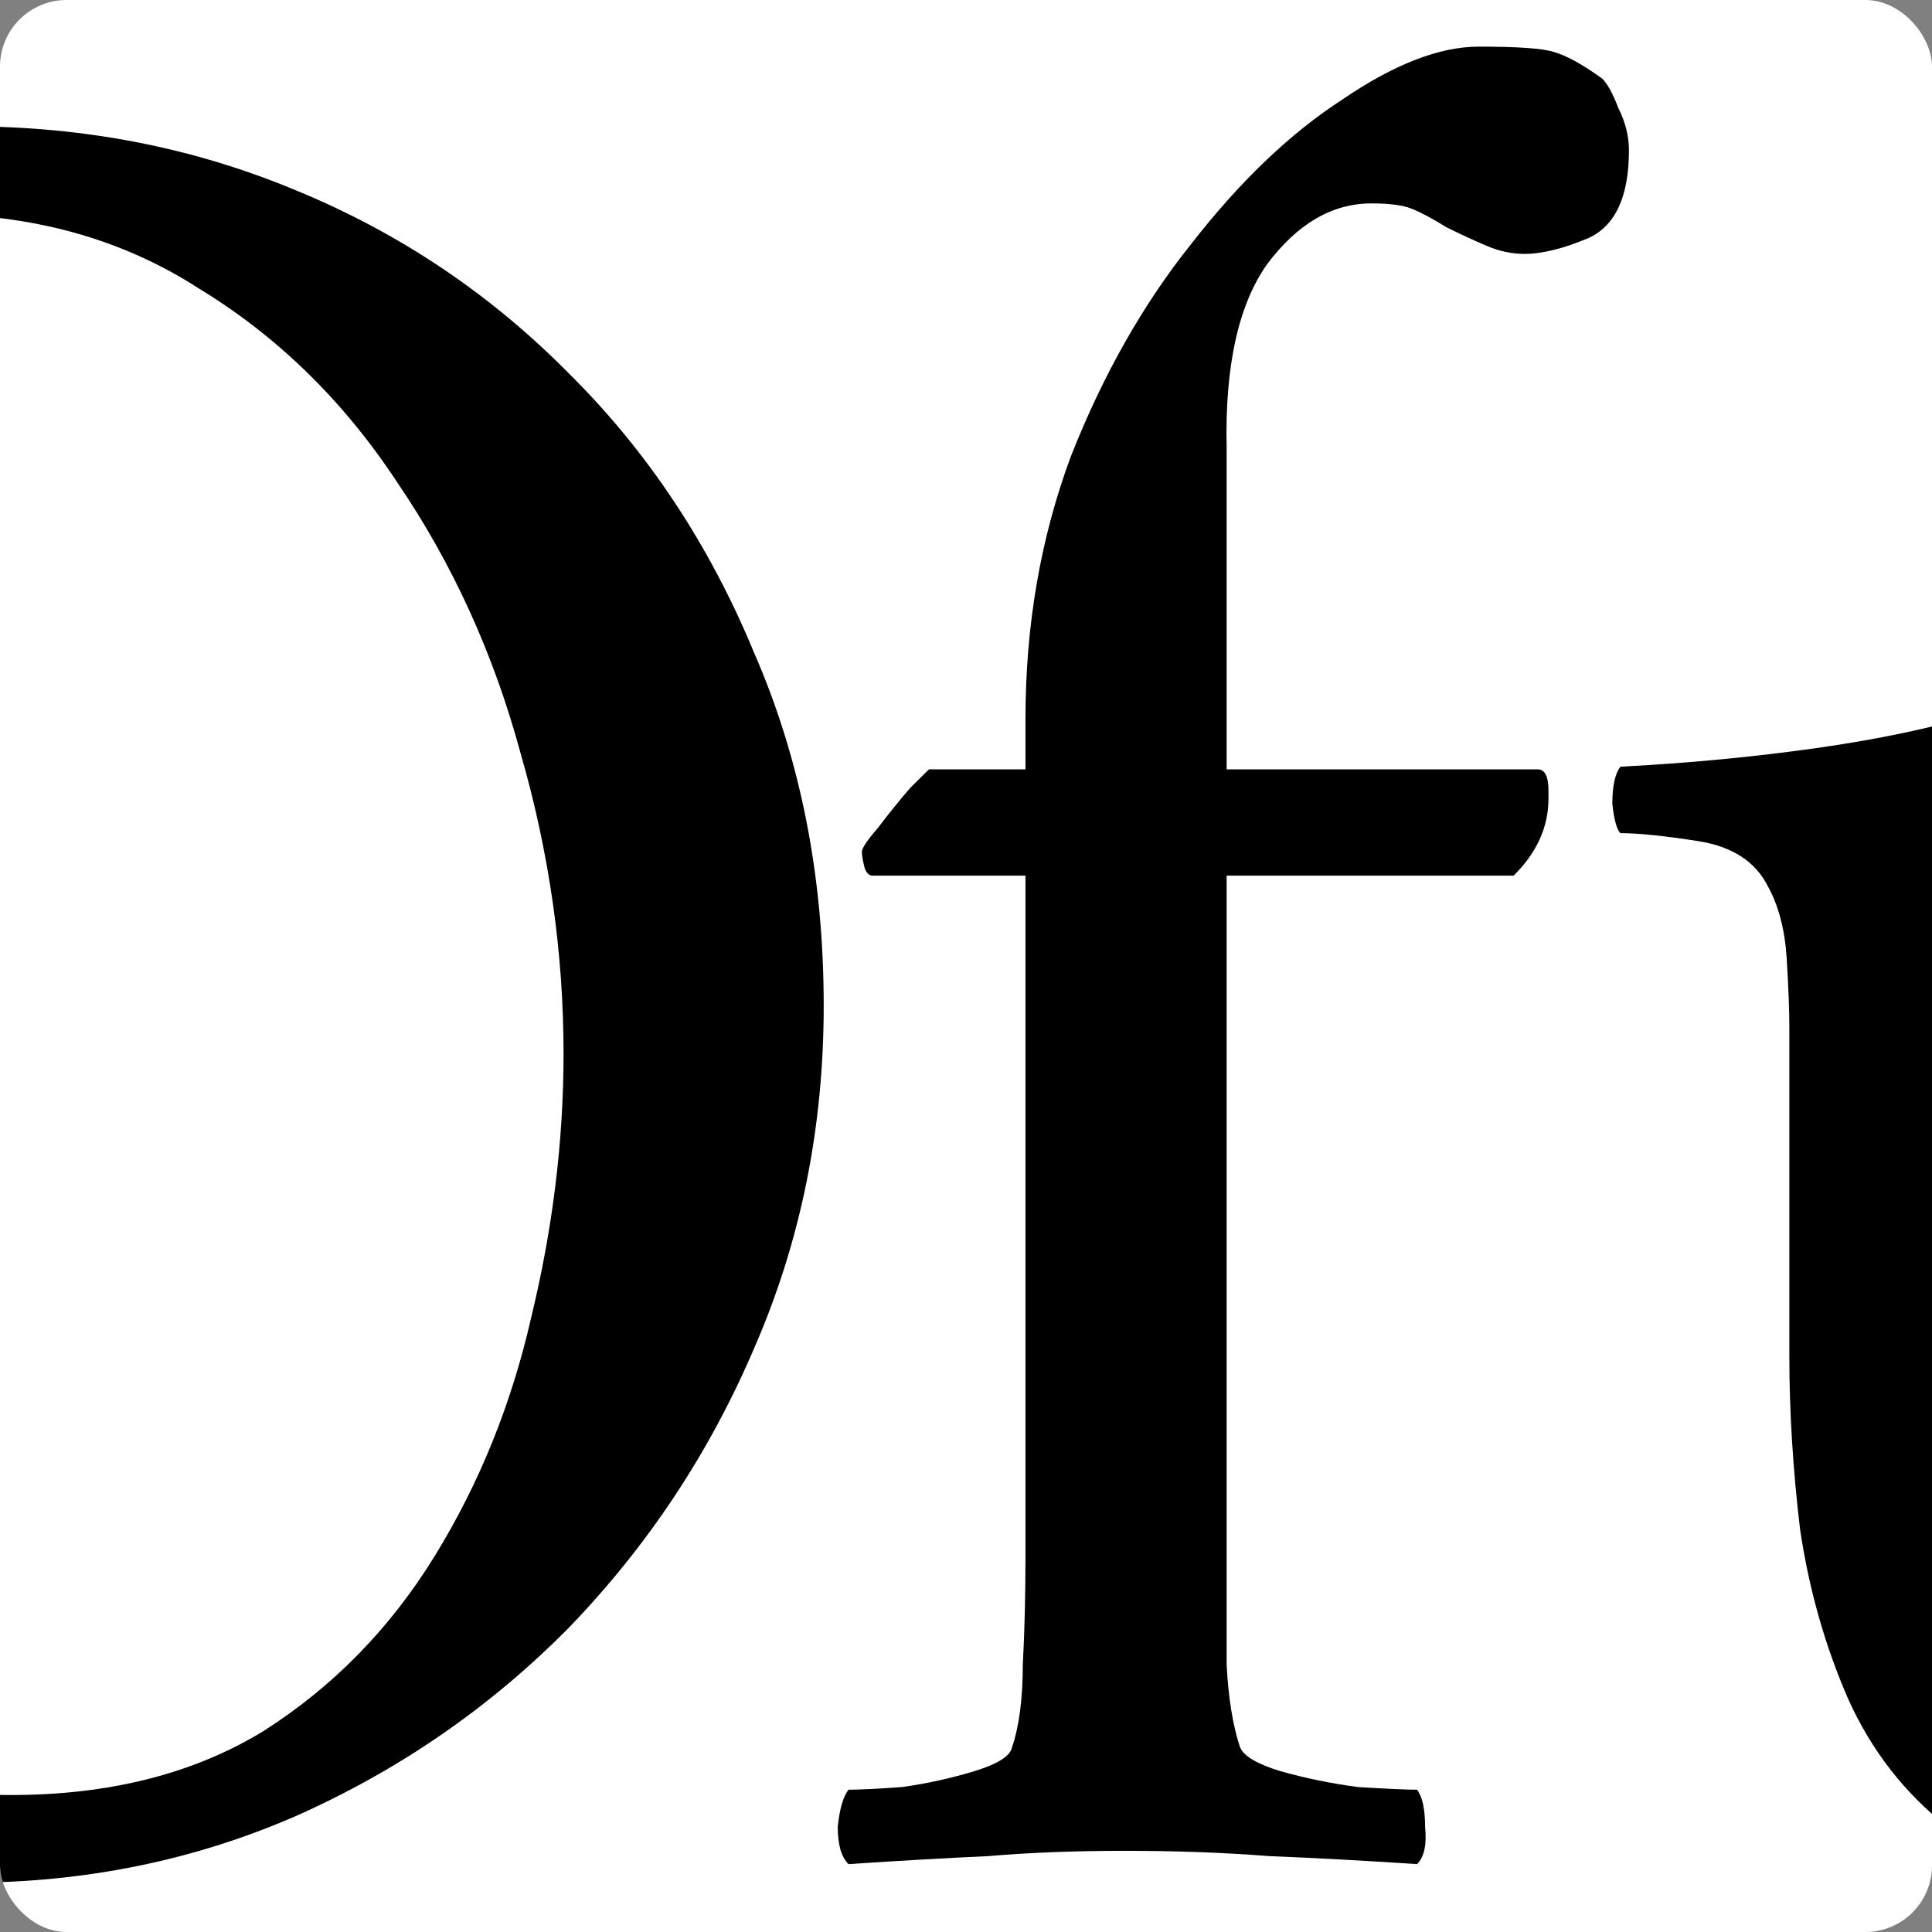<svg xmlns="http://www.w3.org/2000/svg" fill="none" viewBox="0 0 435 435" height="435" width="435">
<rect x="0" y="0" width="435" height="435" fill="#808080" stroke="none"/>
<g clip-path="url(#clip0_446_12)">
<rect fill="white" rx="15" height="435" width="435"></rect>
<path fill="black" d="M-7.175 28.448C18.993 28.448 43.551 33.234 66.498 42.806C89.848 52.379 110.38 66.139 128.094 84.087C145.808 101.636 159.697 122.575 169.761 146.905C180.229 170.835 185.462 197.358 185.462 226.474C185.462 253.994 180.229 279.72 169.761 303.65C159.697 327.182 145.808 348.121 128.094 366.468C110.38 384.416 89.848 398.575 66.498 408.945C43.551 418.916 18.993 423.902 -7.175 423.902C-32.94 423.902 -57.498 419.116 -80.848 409.543C-103.795 399.971 -124.126 386.41 -141.839 368.861C-159.151 350.913 -172.838 329.974 -182.903 306.043C-192.968 281.714 -198 255.191 -198 226.474C-198 198.954 -192.968 173.228 -182.903 149.298C-172.838 125.367 -159.151 104.428 -141.839 86.48C-124.126 68.133 -103.795 53.974 -80.848 44.003C-57.498 33.633 -32.94 28.448 -7.175 28.448ZM-15.629 48.191C-37.771 48.191 -56.693 53.176 -72.394 63.147C-88.094 72.72 -100.977 85.483 -111.042 101.436C-120.704 117.39 -127.95 135.139 -132.781 154.682C-137.21 174.225 -139.424 193.769 -139.424 213.312C-139.424 236.046 -136.404 258.78 -130.366 281.514C-123.924 303.85 -114.665 324.39 -102.587 343.136C-90.51 361.483 -75.816 376.24 -58.504 387.408C-40.791 398.575 -20.46 404.159 2.487 404.159C24.63 404.159 43.551 399.373 59.252 389.801C74.953 379.829 87.835 366.668 97.9 350.315C107.965 333.962 115.211 316.014 119.64 296.471C124.471 276.529 126.886 256.786 126.886 237.243C126.886 214.509 123.665 191.974 117.224 169.639C111.185 147.303 101.926 126.962 89.446 108.616C77.368 90.269 62.472 75.711 44.759 64.942C27.448 53.775 7.318 48.191 -15.629 48.191Z"></path>
<path fill="black" d="M332.947 10.5C341.804 10.5 347.44 10.899 349.856 11.697C352.674 12.494 356.297 14.488 360.726 17.679C361.933 18.876 363.141 21.069 364.349 24.26C365.959 27.451 366.764 30.642 366.764 33.832C366.764 44.202 363.745 50.783 357.706 53.575C352.07 55.968 347.239 57.165 343.213 57.165C340.395 57.165 337.577 56.566 334.759 55.37C331.941 54.173 328.921 52.778 325.701 51.182C322.48 49.188 319.863 47.792 317.85 46.994C315.837 46.197 312.818 45.798 308.792 45.798C299.935 45.798 292.085 50.384 285.241 59.558C278.8 68.731 275.78 82.491 276.183 100.838V173.228H346.233C347.843 173.228 348.648 174.824 348.648 178.014C348.648 178.812 348.648 179.41 348.648 179.809C348.648 186.191 346.031 191.974 340.798 197.159H276.183V350.315C276.183 359.09 276.183 367.266 276.183 374.844C276.585 382.422 277.592 388.604 279.202 393.39C280.007 395.384 283.027 397.179 288.26 398.775C293.897 400.37 299.734 401.566 305.773 402.364C312.214 402.763 316.643 402.962 319.058 402.962C320.266 404.558 320.87 407.35 320.87 411.338C321.272 415.327 320.668 418.119 319.058 419.714C306.981 418.916 295.909 418.318 285.845 417.919C275.78 417.121 264.91 416.723 253.235 416.723C241.963 416.723 231.697 417.121 222.438 417.919C213.581 418.318 203.114 418.916 191.036 419.714C189.426 418.119 188.621 415.327 188.621 411.338C189.023 407.35 189.828 404.558 191.036 402.962C193.452 402.962 197.477 402.763 203.114 402.364C208.75 401.566 214.185 400.37 219.418 398.775C224.652 397.179 227.47 395.384 227.873 393.39C229.483 388.604 230.288 382.422 230.288 374.844C230.691 367.266 230.892 359.09 230.892 350.315V197.159H196.471C195.666 197.159 195.062 196.561 194.659 195.364C194.257 193.769 194.055 192.572 194.055 191.775C194.055 190.977 195.263 189.182 197.679 186.39C200.094 183.199 202.51 180.208 204.925 177.416C207.743 174.624 209.152 173.228 209.152 173.228H230.892V161.861C230.892 140.723 234.314 120.98 241.158 102.633C248.404 84.286 257.463 68.332 268.332 54.772C279.202 40.812 290.475 30.043 302.15 22.465C313.825 14.488 324.09 10.5 332.947 10.5Z"></path>
<path fill="black" d="M561.095 231.26C561.095 230.861 561.095 230.064 561.095 228.867C561.095 224.879 560.894 220.092 560.491 214.509C560.089 208.526 558.881 203.54 556.868 199.552C554.05 193.968 548.816 190.578 541.167 189.382C533.518 188.185 527.68 187.587 523.655 187.587C522.849 186.789 522.246 184.595 521.843 181.006C521.843 177.017 522.447 174.225 523.655 172.63C538.953 171.832 553.647 170.436 567.738 168.442C581.828 166.448 594.107 163.855 604.574 160.665C606.185 160.665 607.594 162.659 608.801 166.647C610.009 170.636 610.613 173.428 610.613 175.023C609.405 177.416 608.399 182.202 607.594 189.382C607.191 196.561 606.99 204.338 606.99 212.714V335.358C606.99 338.549 607.191 344.931 607.594 354.503C607.996 363.676 609.003 372.251 610.613 380.228C611.821 385.014 616.249 387.806 623.898 388.604C631.95 389.402 637.989 390 642.015 390.399C644.027 390.399 645.235 390.399 645.638 390.399C646.443 390.798 646.846 391.795 646.846 393.39C647.248 394.986 647.45 396.182 647.45 396.98C647.45 397.379 647.047 398.974 646.242 401.766C645.437 404.558 644.229 405.954 642.618 405.954C632.554 406.353 621.483 407.948 609.405 410.74C597.73 413.532 587.666 416.124 579.211 418.517C570.757 421.309 566.329 422.705 565.926 422.705C564.316 422.705 563.108 421.509 562.303 419.116C561.498 417.121 561.095 415.127 561.095 413.133V386.211C561.095 384.616 560.894 383.818 560.491 383.818C560.089 383.419 559.887 383.22 559.887 383.22C554.654 388.803 547.407 394.786 538.148 401.168C528.888 407.15 518.824 412.136 507.954 416.124C497.084 420.113 486.617 422.107 476.552 422.107C460.851 422.107 448.17 418.517 438.508 411.338C428.846 403.76 421.398 394.188 416.164 382.621C410.931 370.656 407.308 357.893 405.295 344.332C403.684 330.772 402.879 317.809 402.879 305.445V231.26C402.879 227.272 402.678 222.087 402.275 215.705C401.873 209.324 400.464 203.939 398.048 199.552C395.23 193.968 389.996 190.578 382.347 189.382C374.698 188.185 368.861 187.587 364.835 187.587C364.03 186.789 363.426 184.595 363.023 181.006C363.023 177.017 363.627 174.225 364.835 172.63C380.133 171.832 394.827 170.436 408.918 168.442C423.008 166.448 435.287 163.855 445.754 160.665C447.365 160.665 448.774 162.26 449.982 165.451C451.592 168.642 452.397 171.035 452.397 172.63C451.189 175.023 450.183 180.208 449.378 188.185C448.573 196.162 448.17 204.338 448.17 212.714V298.864C448.17 329.974 452.8 352.908 462.059 367.665C471.721 382.023 486.818 389.202 507.35 389.202C516.207 389.202 524.661 387.607 532.713 384.416C540.764 380.827 547.407 376.439 552.641 371.254C558.277 366.069 561.095 361.283 561.095 356.896V231.26Z"></path>
<path fill="black" d="M837.039 162.46C844.688 162.46 851.934 164.254 858.778 167.844C865.622 171.035 870.453 175.023 873.271 179.809C874.077 181.405 874.68 183.598 875.083 186.39C875.486 189.182 875.687 192.173 875.687 195.364C875.687 206.133 873.07 213.91 867.836 218.697C863.005 223.483 858.98 225.876 855.759 225.876C851.733 225.876 847.908 224.48 844.285 221.688C840.662 218.896 837.24 216.503 834.019 214.509C831.201 212.514 828.182 210.919 824.961 209.723C822.143 208.127 817.916 207.329 812.28 207.329C803.825 207.329 795.975 210.919 788.729 218.098C781.885 224.879 776.248 232.457 771.82 240.832C767.391 249.208 765.177 255.59 765.177 259.977V350.315C765.177 359.09 765.177 367.266 765.177 374.844C765.58 382.422 766.586 388.604 768.197 393.39C769.002 395.384 773.028 397.179 780.274 398.775C787.521 400.37 795.17 401.566 803.222 402.364C811.273 402.763 816.507 402.962 818.922 402.962C820.13 404.558 820.734 407.35 820.734 411.338C821.137 415.327 820.533 418.119 818.922 419.714C806.845 418.916 794.566 418.318 782.086 417.919C769.606 417.121 757.528 416.723 745.853 416.723C734.581 416.723 723.711 417.121 713.244 417.919C702.777 418.318 691.504 418.916 679.427 419.714C677.816 418.119 677.011 415.327 677.011 411.338C677.414 407.35 678.219 404.558 679.427 402.962C681.842 402.962 685.868 402.763 691.504 402.364C697.543 401.566 703.179 400.37 708.413 398.775C713.646 397.179 716.464 395.384 716.867 393.39C718.477 388.604 719.283 382.422 719.283 374.844C719.685 367.266 719.886 359.09 719.886 350.315V241.431C719.886 237.442 719.685 232.257 719.283 225.876C719.283 219.494 718.477 214.509 716.867 210.919C715.659 207.329 712.237 204.936 706.601 203.74C700.965 202.145 695.329 201.347 689.693 201.347C684.056 200.948 680.433 200.749 678.823 200.749C678.42 199.951 678.018 197.558 677.615 193.569C677.212 189.581 677.615 186.789 678.823 185.194C694.121 183.199 709.017 180.208 723.51 176.22C738.003 172.231 751.087 167.046 762.762 160.665C764.372 160.665 765.781 161.861 766.989 164.254C768.599 166.647 769.404 168.642 769.404 170.237C769.404 171.434 769.002 176.02 768.197 183.997C767.391 191.974 766.586 200.15 765.781 208.526C765.379 216.503 765.177 221.688 765.177 224.081C765.177 225.277 765.379 225.876 765.781 225.876C766.586 225.876 767.19 225.676 767.593 225.277C771.619 216.902 777.255 207.928 784.501 198.355C792.151 188.384 800.605 180.009 809.864 173.228C819.124 166.049 828.182 162.46 837.039 162.46Z"></path>
<path fill="black" d="M998.892 162.46C1010.57 162.46 1020.23 163.457 1027.88 165.451C1035.93 167.046 1046.4 168.642 1059.28 170.237C1061.29 179.012 1062.9 189.382 1064.11 201.347C1065.32 212.913 1066.12 223.882 1066.53 234.251C1066.53 236.246 1064.51 237.243 1060.49 237.243C1058.88 237.243 1057.07 237.043 1055.05 236.645C1053.44 236.246 1051.83 235.448 1050.22 234.251C1048.21 227.072 1044.79 219.295 1039.96 210.919C1035.53 202.543 1029.89 195.564 1023.05 189.98C1016.61 183.997 1009.16 181.006 1000.7 181.006C986.613 181.006 976.146 184.595 969.302 191.775C962.458 198.555 959.036 207.13 959.036 217.5C959.036 227.471 961.452 235.647 966.283 242.029C971.114 248.012 977.354 253.396 985.003 258.182C993.055 262.569 1001.51 267.355 1010.37 272.54C1019.22 277.725 1028.88 283.509 1039.35 289.89C1049.82 296.272 1058.88 303.85 1066.53 312.624C1074.18 321 1078 331.37 1078 343.734C1078 359.289 1073.77 373.249 1065.32 385.613C1056.86 397.578 1045.79 407.15 1032.11 414.329C1018.42 421.11 1003.52 424.5 987.418 424.5C973.73 424.5 962.055 423.104 952.393 420.312C942.731 417.919 931.459 415.526 918.576 413.133C916.966 408.746 915.356 402.763 913.745 395.185C912.135 387.607 910.726 379.829 909.518 371.853C908.713 363.876 908.31 357.494 908.31 352.708C911.531 350.315 915.154 349.118 919.18 349.118C921.193 349.118 922.803 349.517 924.011 350.315C926.427 358.292 930.654 366.668 936.693 375.442C942.731 383.818 950.179 390.997 959.036 396.98C967.893 402.564 977.555 405.355 988.022 405.355C1000.1 405.355 1010.16 401.766 1018.22 394.587C1026.27 387.408 1030.29 377.038 1030.29 363.477C1030.29 351.512 1026.67 341.939 1019.42 334.76C1012.18 327.182 1003.12 320.601 992.249 315.017C981.38 309.035 970.107 302.853 958.432 296.471C946.757 289.691 936.29 281.514 927.031 271.942C918.174 261.971 913.745 249.208 913.745 233.653C913.745 219.295 917.771 206.731 925.823 195.962C934.277 185.194 944.946 177.017 957.828 171.434C970.711 165.451 984.399 162.46 998.892 162.46Z"></path>
</g>
<defs>
<clipPath id="clip0_446_12">
<rect fill="white" rx="15" height="435" width="435"></rect>
</clipPath>
</defs>
</svg>

